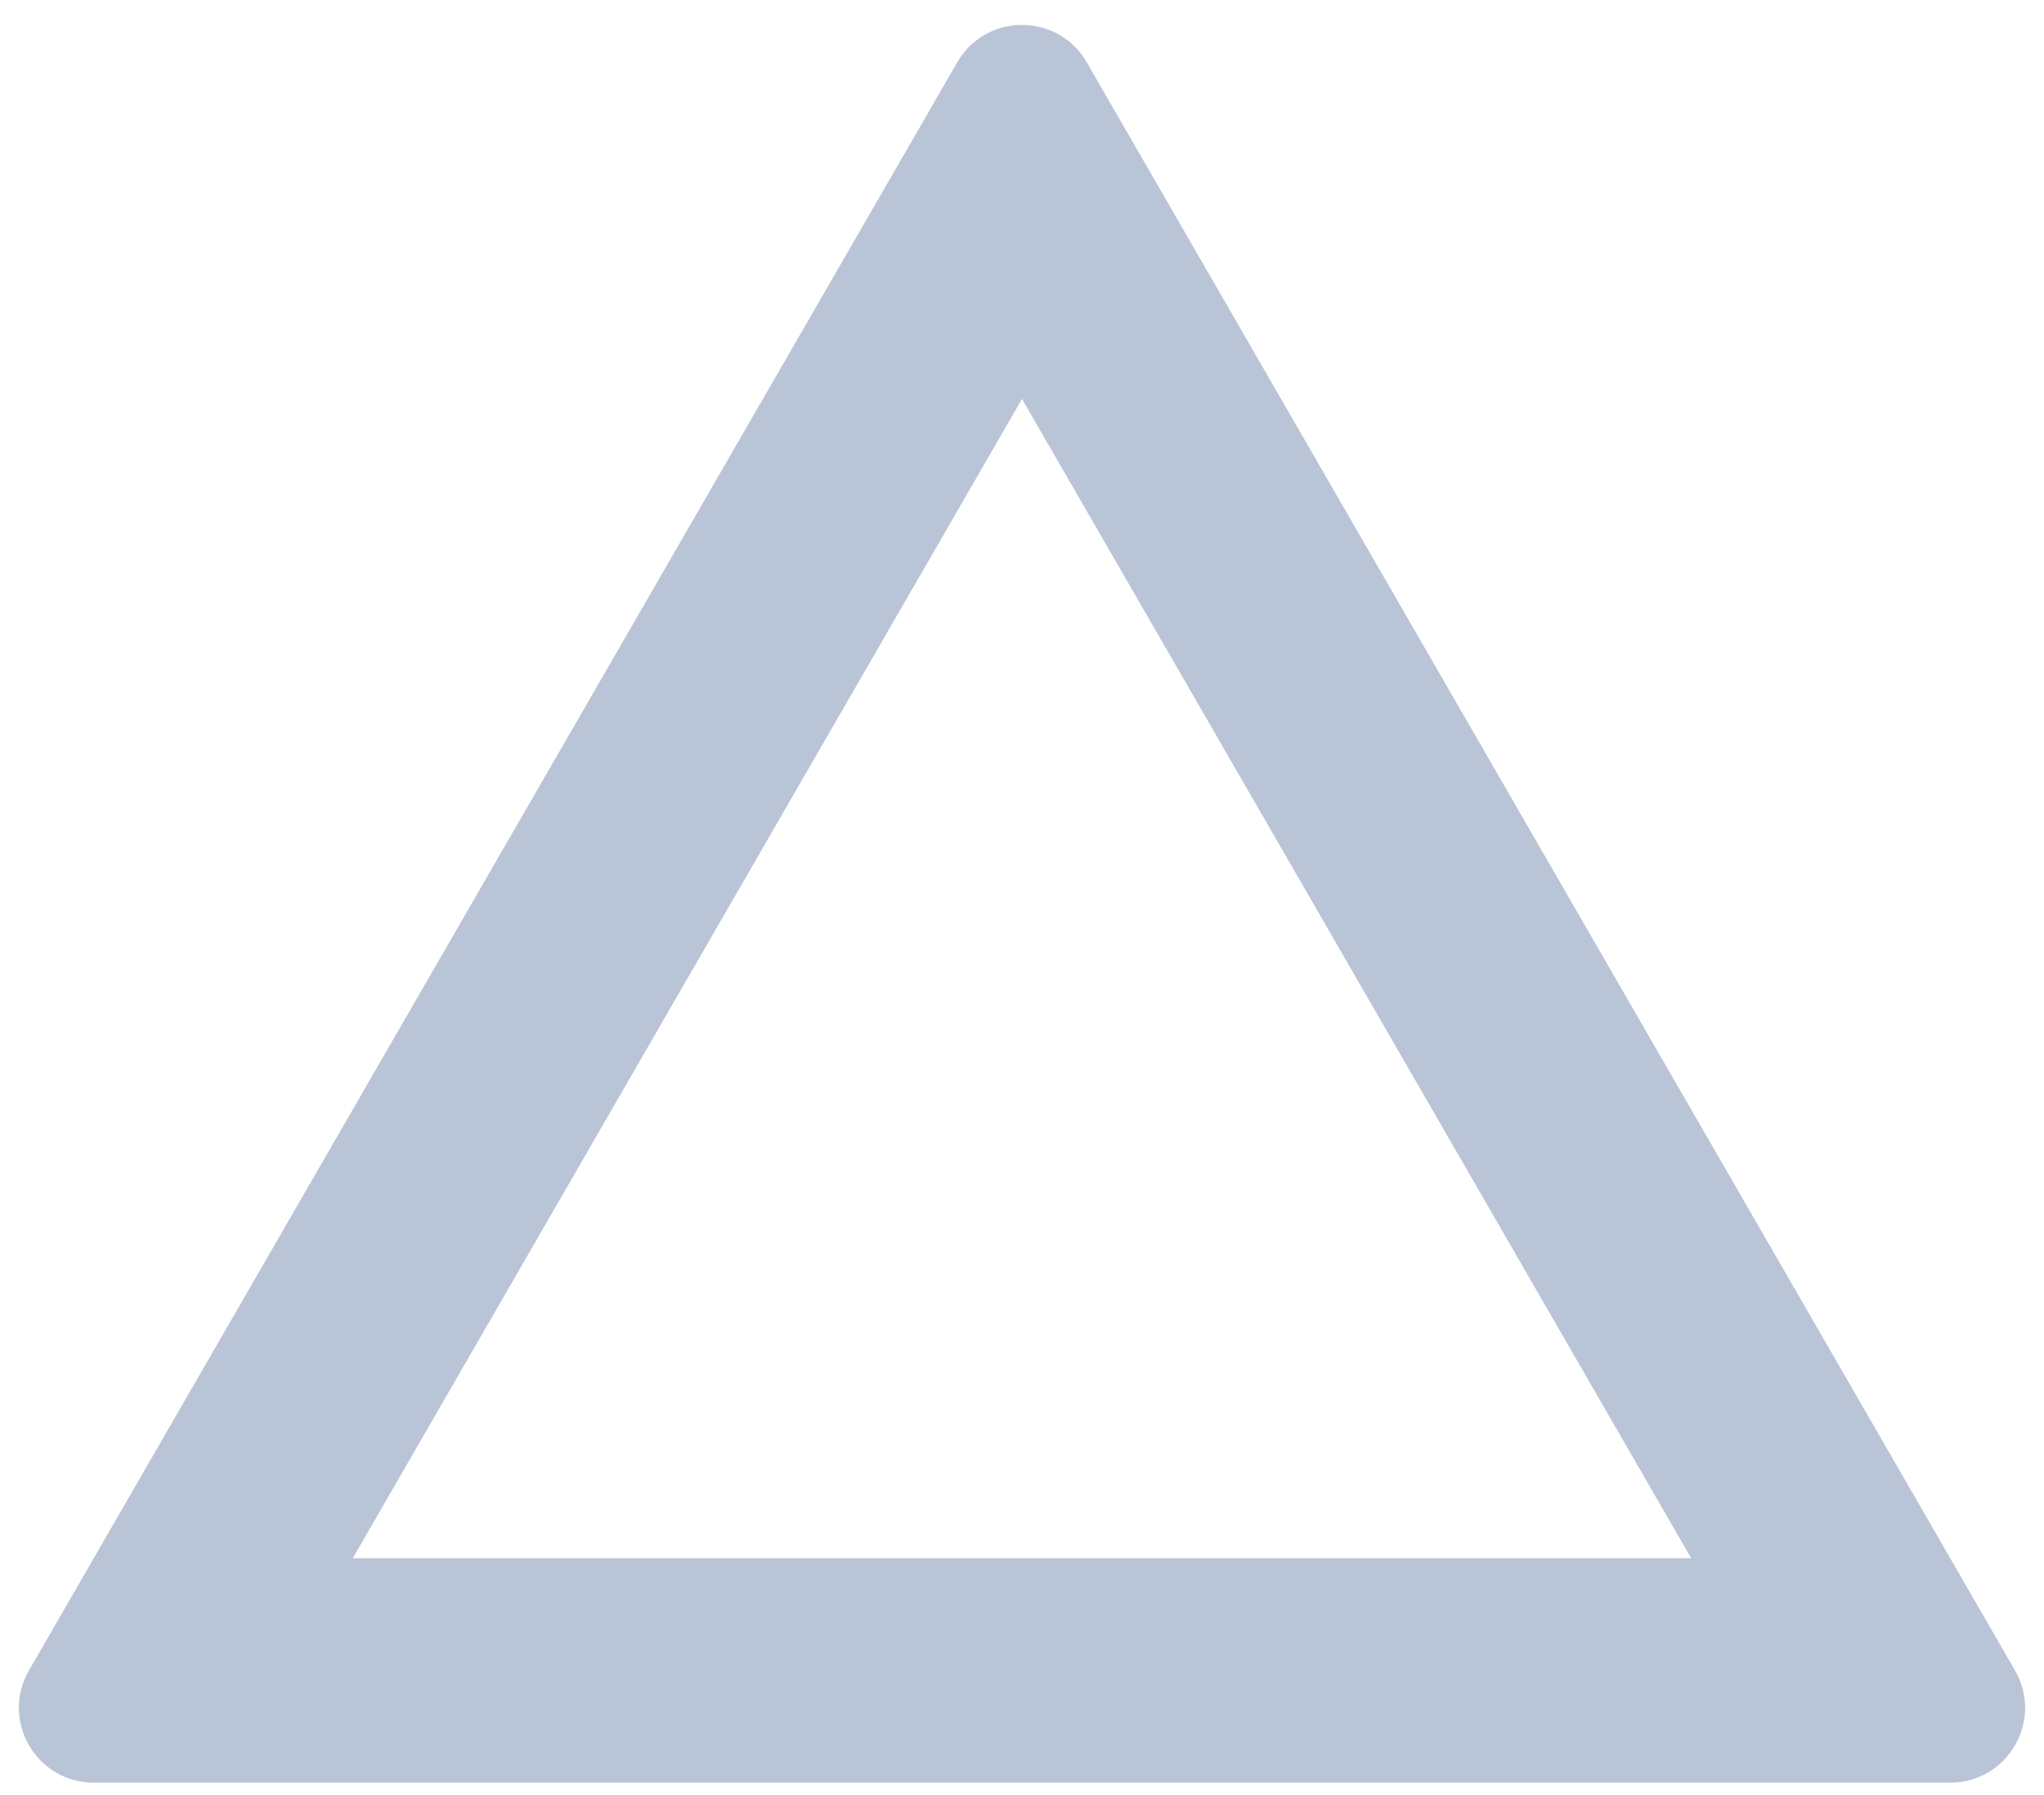 <svg width="41" height="36" viewBox="0 0 41 36" fill="none" xmlns="http://www.w3.org/2000/svg">
<path fill-rule="evenodd" clip-rule="evenodd" d="M33.923 31.25L20.5 8L7.076 31.25H33.923ZM21.799 1.25C21.221 0.25 19.778 0.25 19.201 1.25L0.581 33.5C0.004 34.5 0.725 35.75 1.88 35.75H39.119C40.274 35.75 40.996 34.5 40.418 33.5L21.799 1.25Z" fill="#BAC4D7"/>
</svg>
